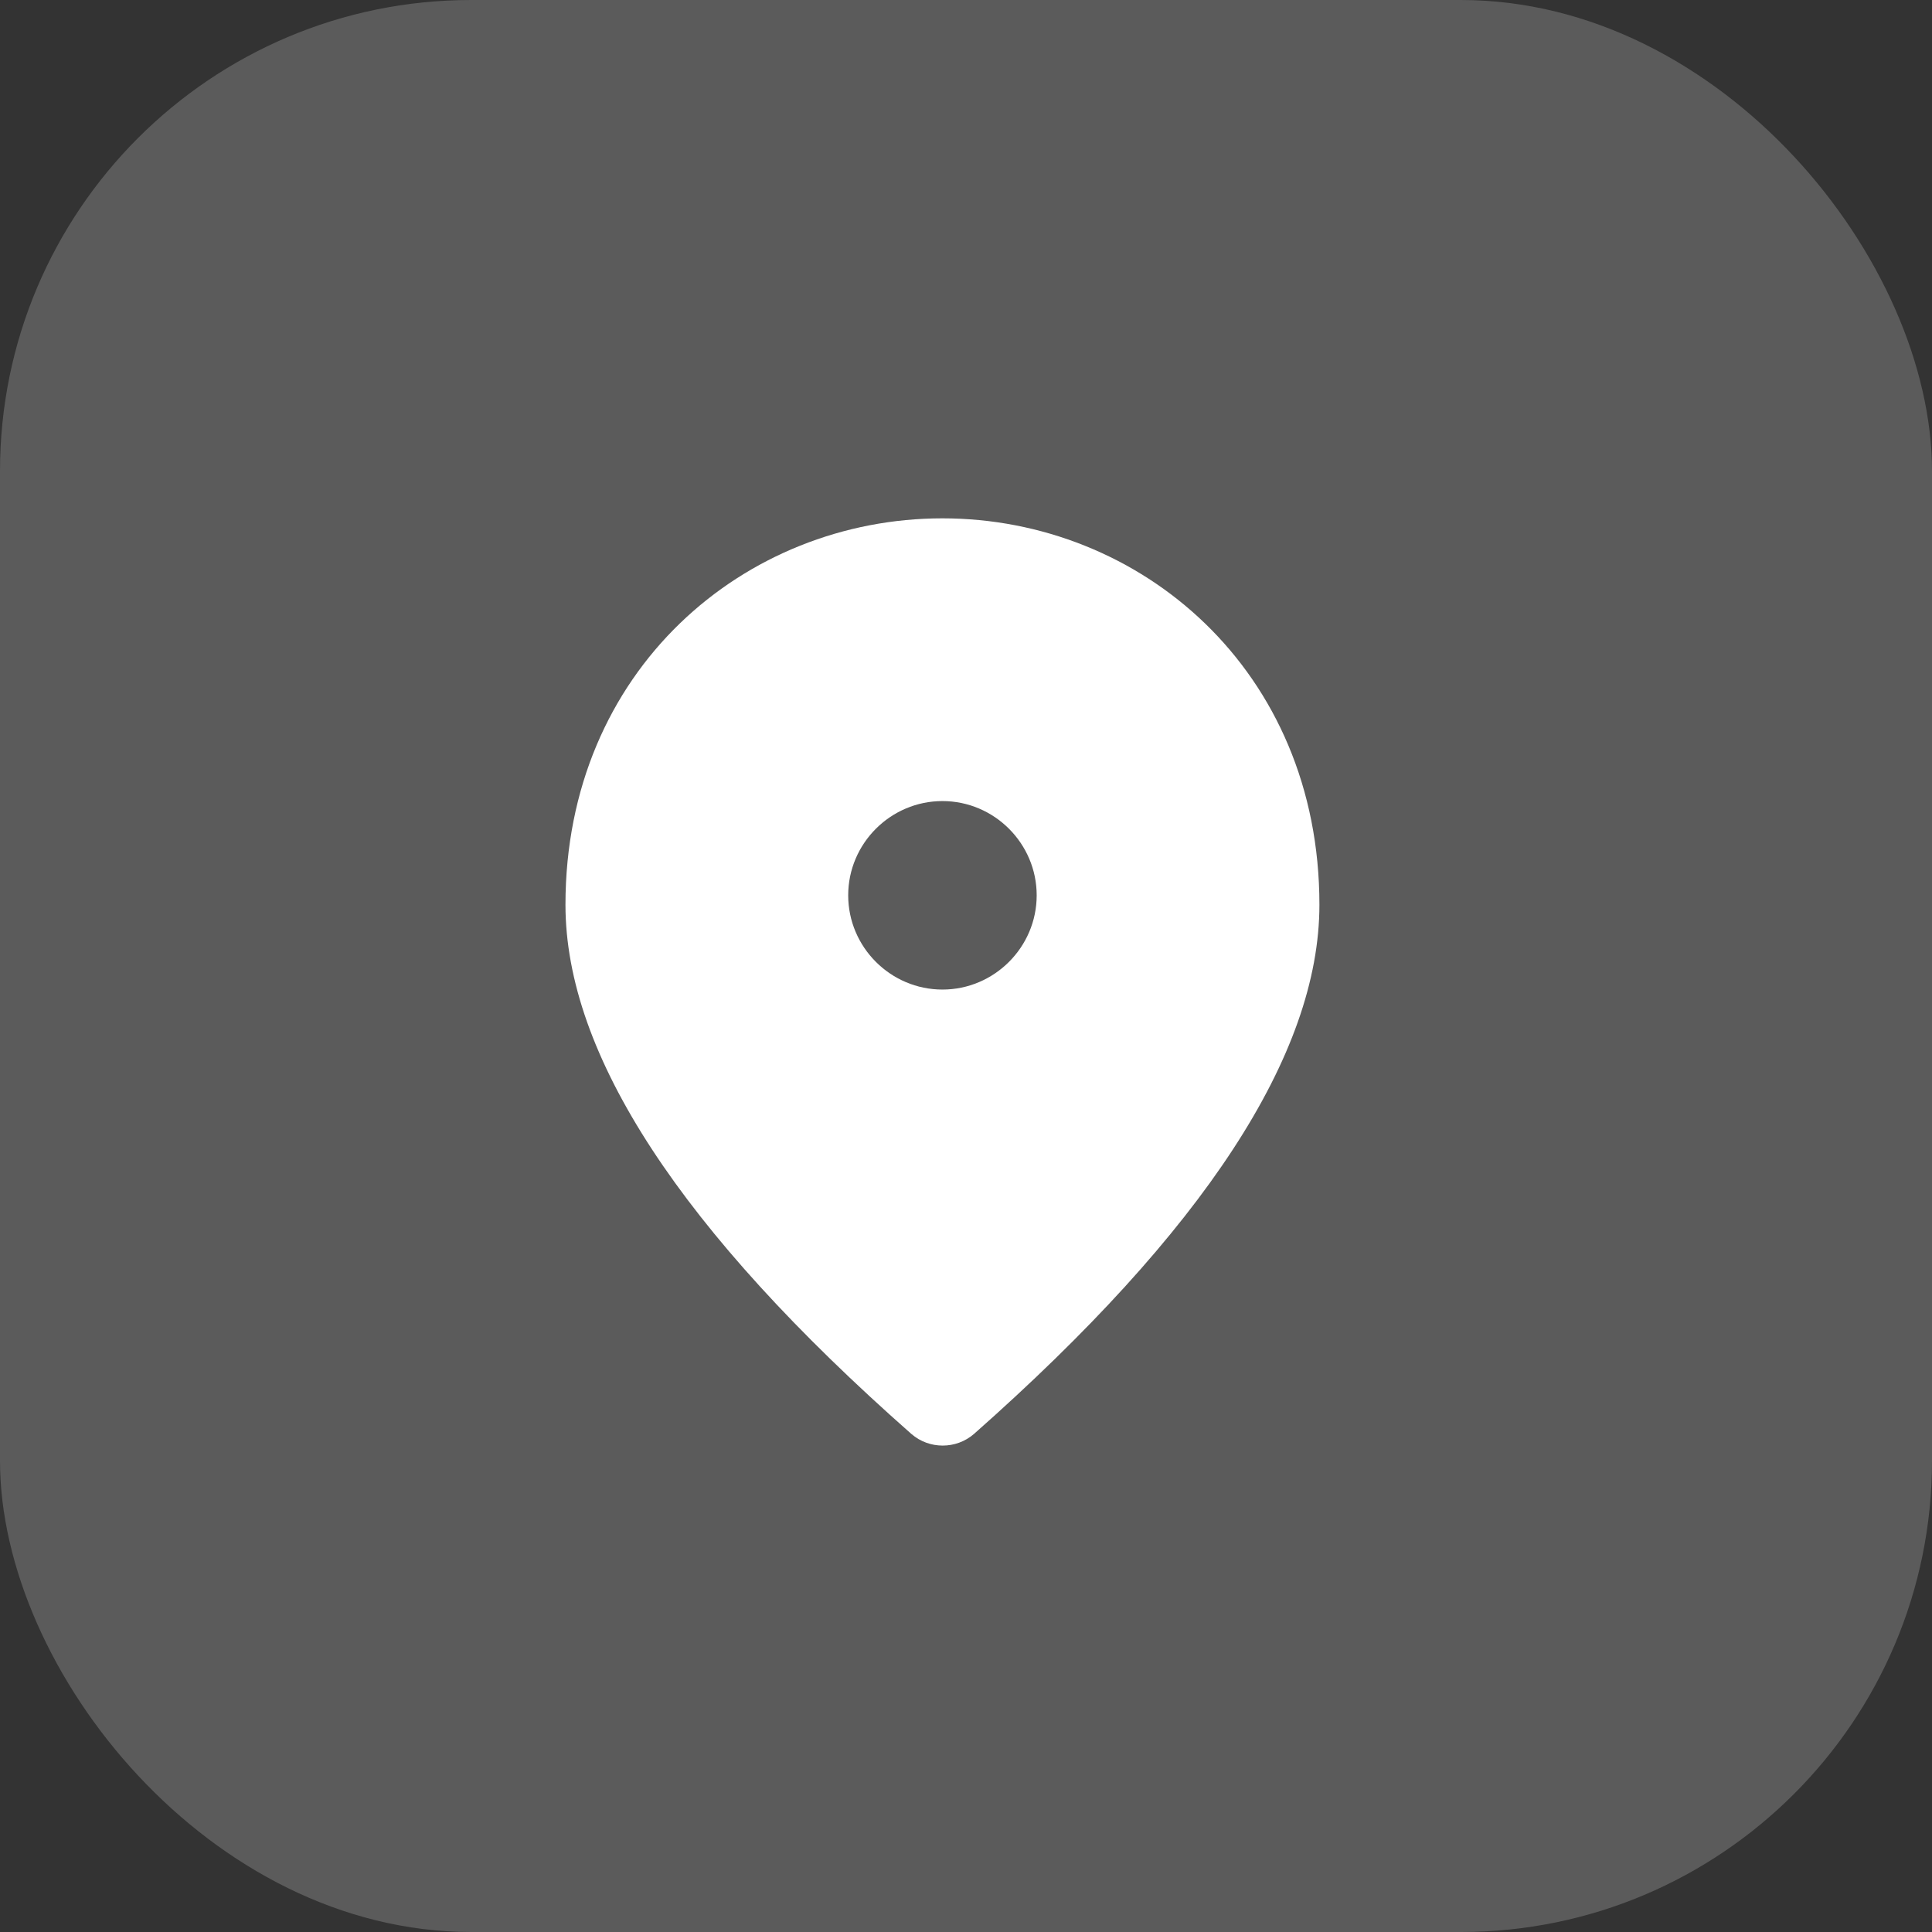 <?xml version="1.0" encoding="UTF-8"?> <svg xmlns="http://www.w3.org/2000/svg" width="41" height="41" viewBox="0 0 41 41" fill="none"><rect x="0" y="0" width="41" height="41" fill="#333333" stroke="none"/><rect width="41" height="41" rx="10" fill="#5B5B5B"></rect><path d="M20 11C15.8 11 12 14.22 12 19.2C12 22.38 14.45 26.12 19.34 30.43C19.72 30.76 20.29 30.76 20.67 30.43C25.55 26.12 28 22.38 28 19.2C28 14.22 24.2 11 20 11ZM20 21C18.9 21 18 20.1 18 19C18 17.9 18.9 17 20 17C21.1 17 22 17.9 22 19C22 20.1 21.1 21 20 21Z" fill="white"></path></svg> 